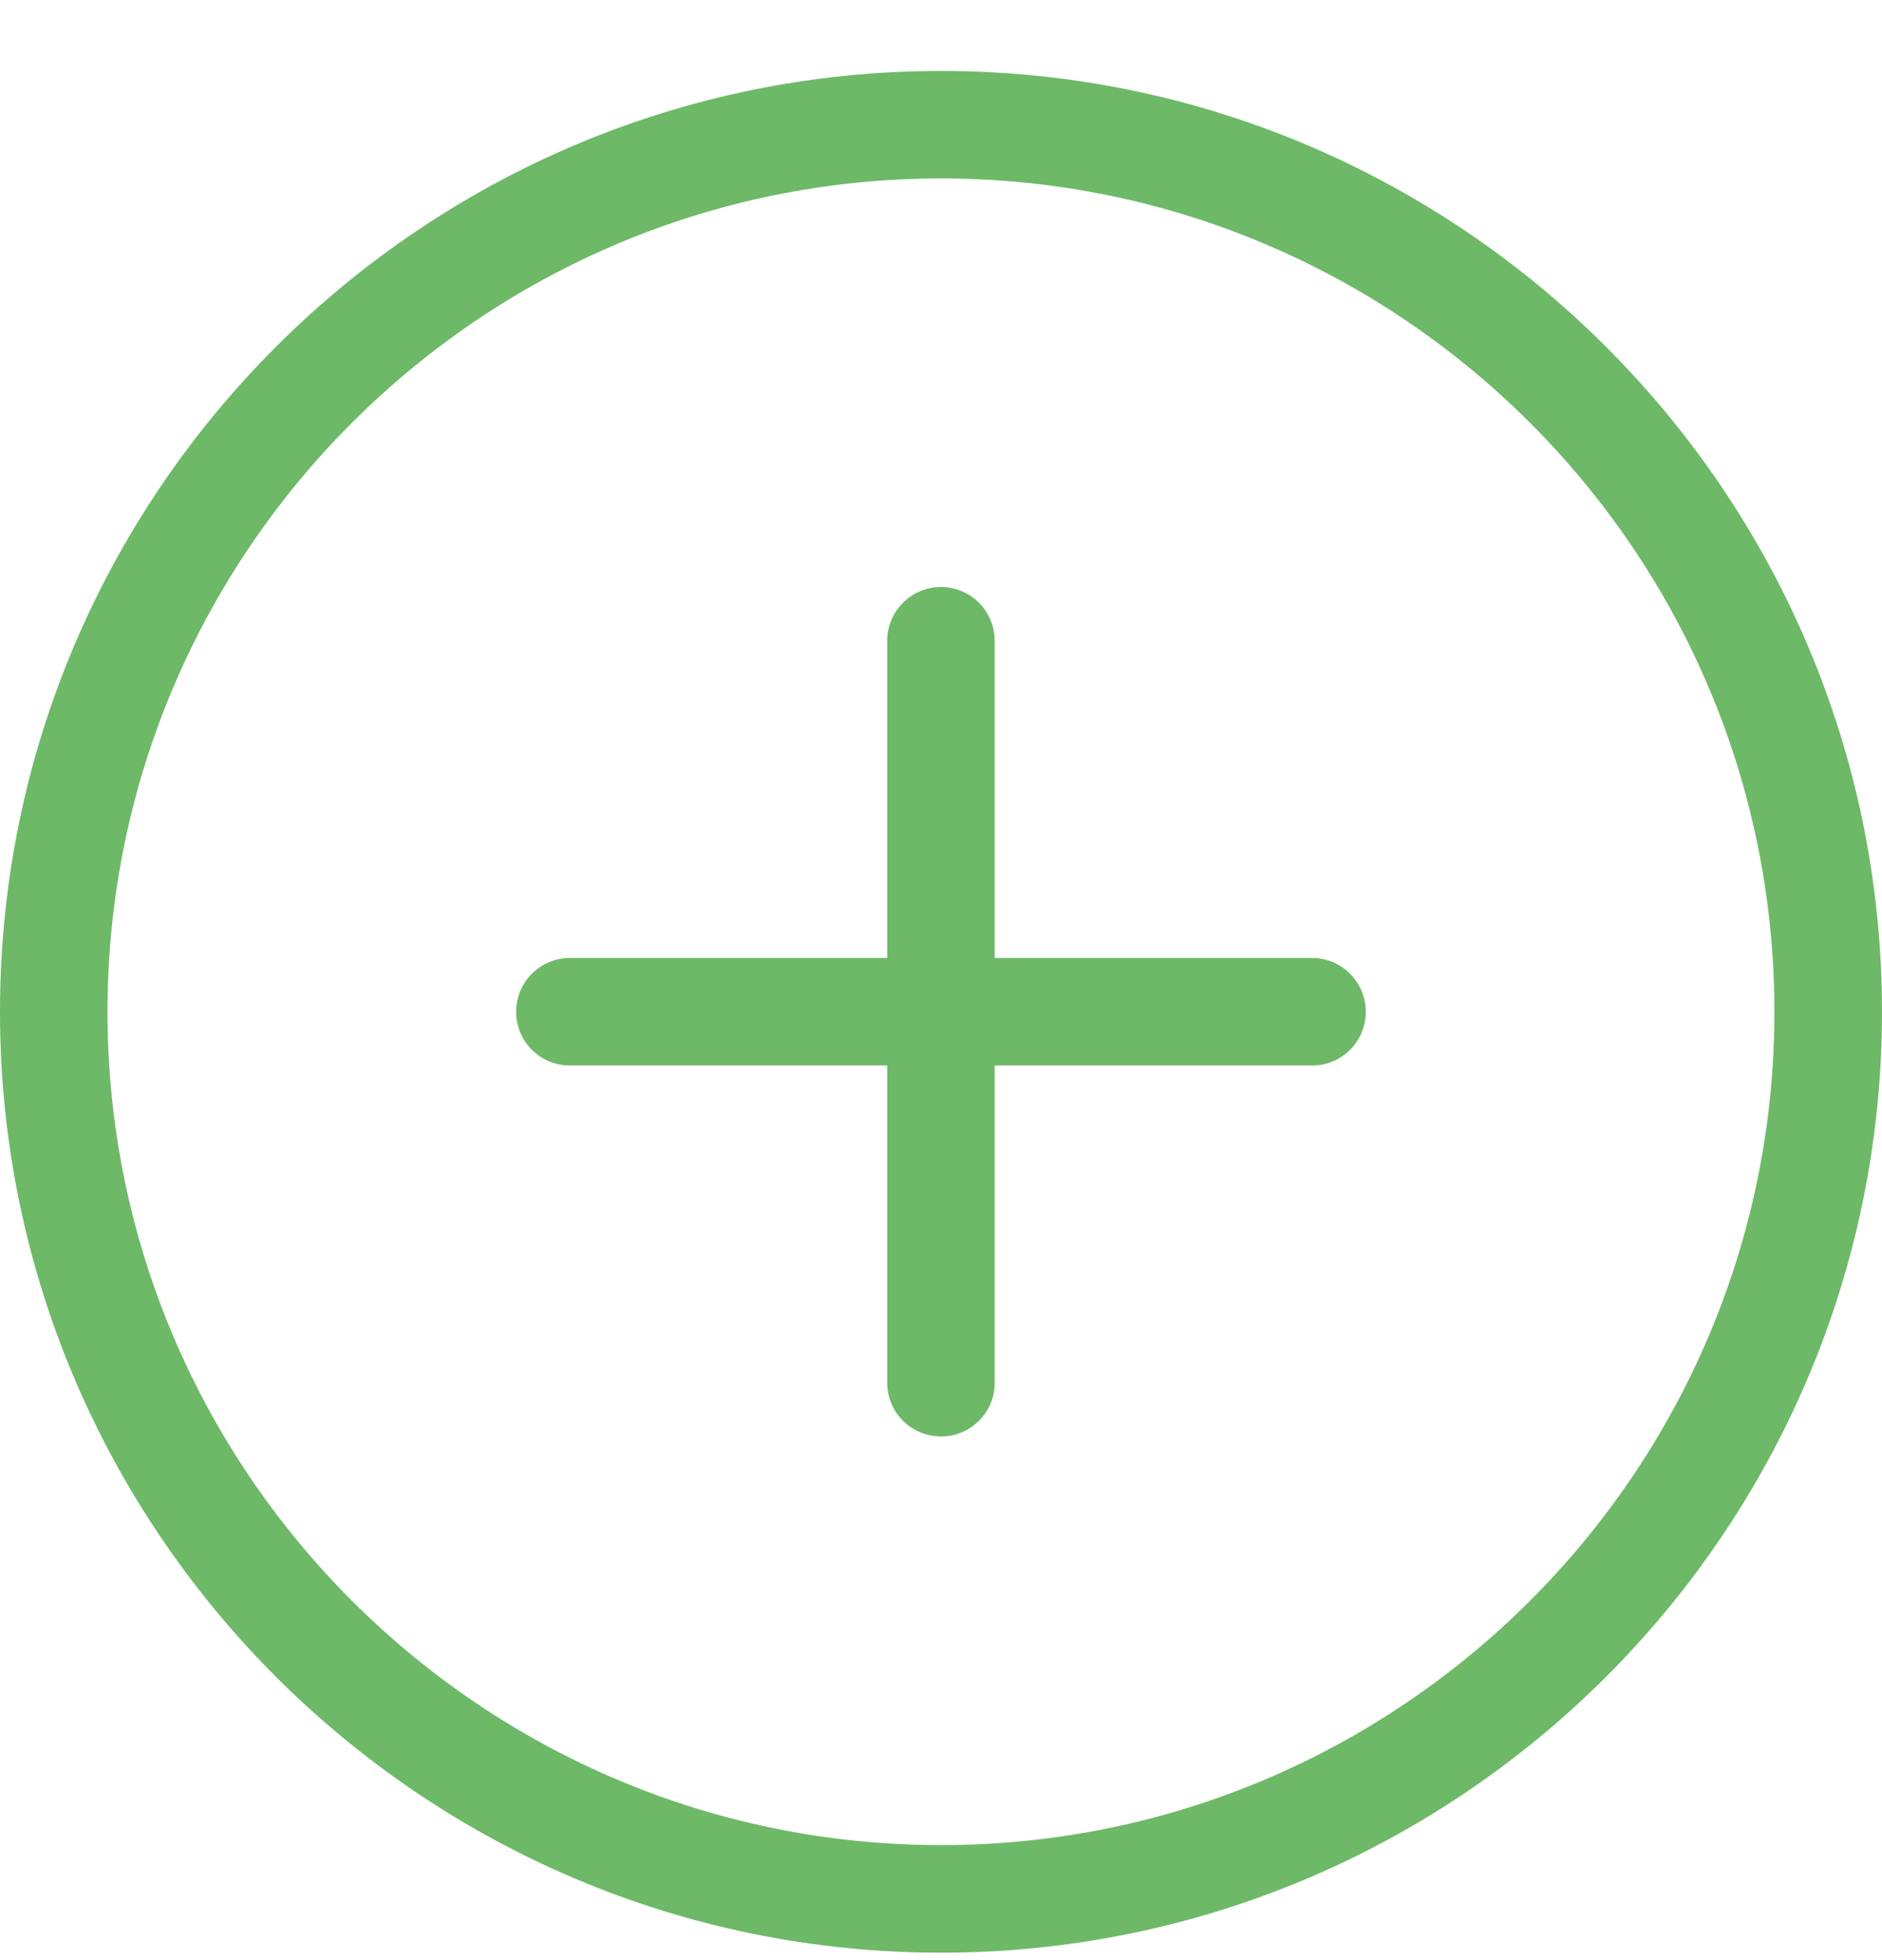 <svg xmlns="http://www.w3.org/2000/svg" width="24" height="25" viewBox="0 0 24 25"><g fill="#6DB967" transform="translate(0 .905)"><path d="M12,24 C5.383,24 0,18.616 0,12 C0,5.383 5.383,0 12,0 C18.617,0 24,5.383 24,12 C24.001,18.616 18.617,24 12,24 Z M12,1.371 C6.139,1.371 1.371,6.139 1.371,12 C1.371,17.86 6.139,22.628 12,22.628 C17.861,22.628 22.628,17.86 22.628,12 C22.628,6.139 17.861,1.371 12,1.371 Z"/><path d="M16.732,12.685 L7.268,12.685 C6.89,12.685 6.582,12.379 6.582,12 C6.582,11.621 6.889,11.313 7.268,11.313 L16.732,11.313 C17.11,11.313 17.417,11.621 17.417,12 C17.417,12.379 17.111,12.685 16.732,12.685 Z"/><path d="M12,17.416 C11.621,17.416 11.314,17.11 11.314,16.731 L11.314,7.268 C11.314,6.89 11.621,6.582 12,6.582 C12.379,6.582 12.685,6.89 12.685,7.268 L12.685,16.731 C12.685,17.11 12.379,17.416 12,17.416 Z"/></g></svg>